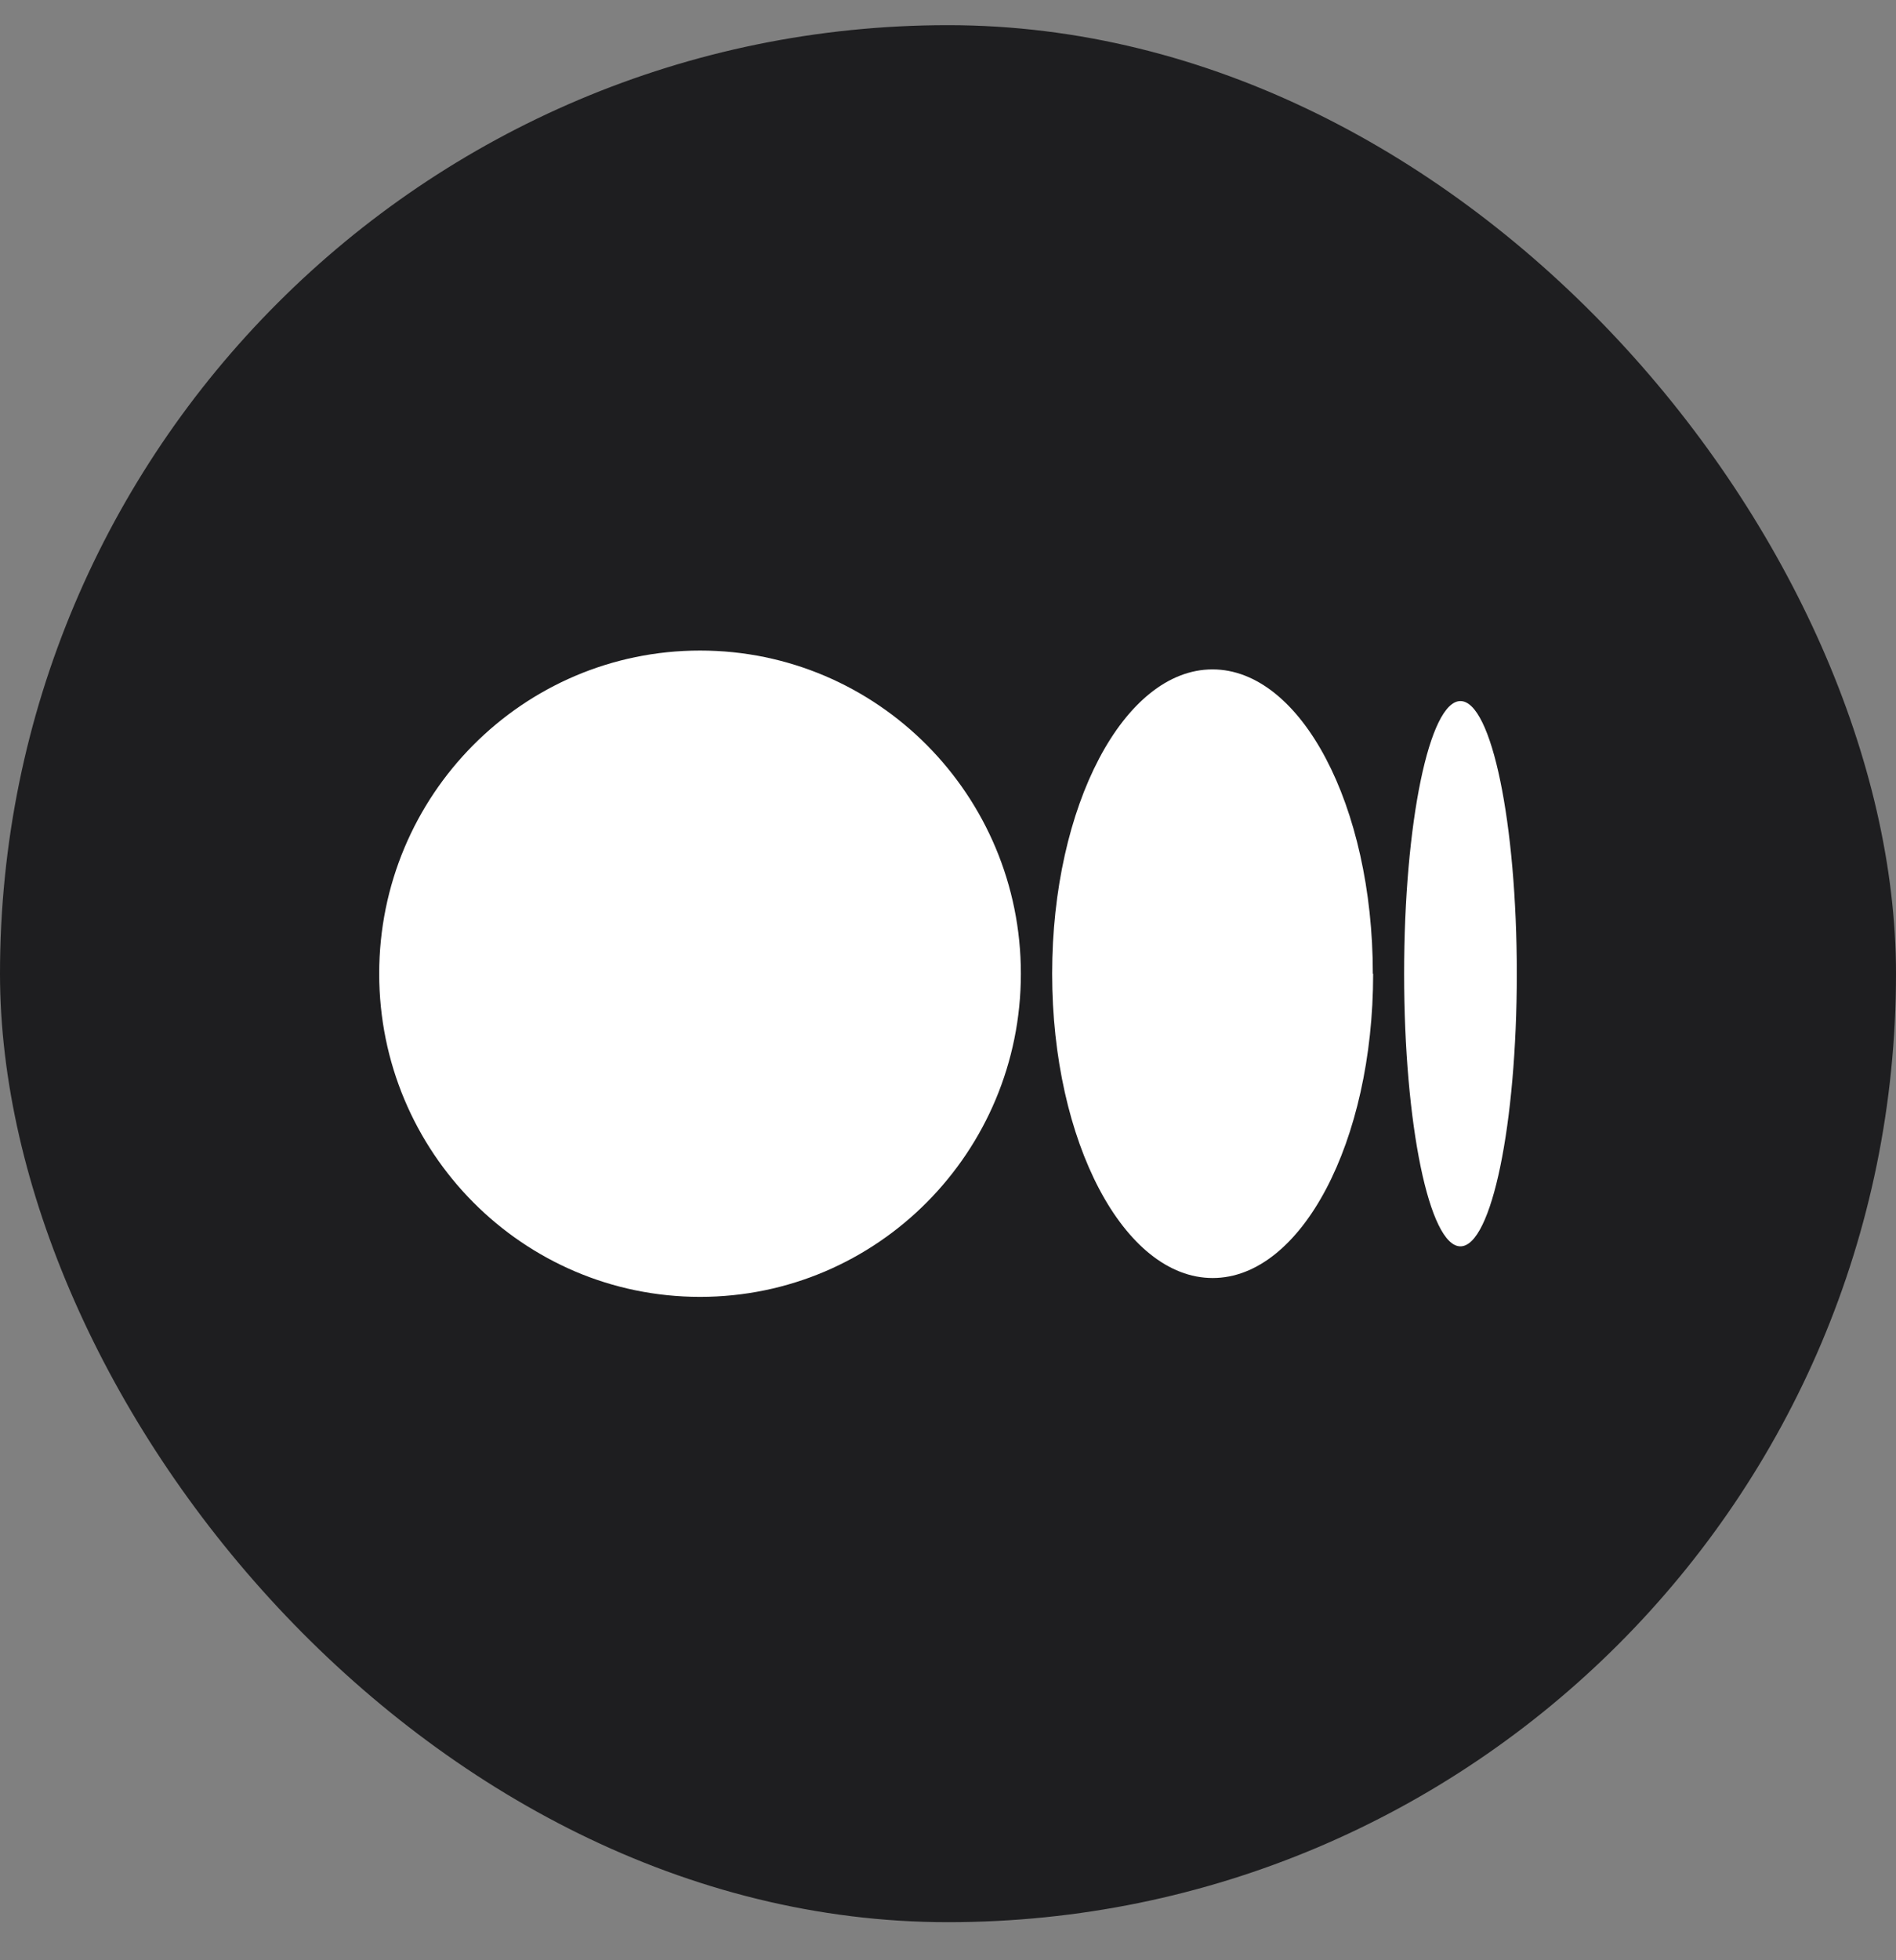 <svg width="30" height="31" viewBox="0 0 30 31" fill="none" xmlns="http://www.w3.org/2000/svg">
<rect x="0" y="0" width="30" height="31" fill="#808080" stroke="none"/>
<rect y="0.398" width="30" height="30" rx="15" fill="#1E1E20"/>
<path d="M11.077 10.288C8.273 10.288 6 12.575 6 15.398C6 18.222 8.273 20.509 11.077 20.509C13.881 20.509 16.153 18.222 16.153 15.398C16.153 12.575 13.881 10.288 11.077 10.288ZM19.185 10.586C17.784 10.586 16.648 12.741 16.648 15.398C16.648 18.056 17.784 20.211 19.188 20.211C20.591 20.211 21.727 18.056 21.727 15.398H21.722C21.722 12.741 20.586 10.586 19.185 10.586ZM23.108 11.087C22.616 11.087 22.217 13.016 22.217 15.398C22.217 17.781 22.616 19.71 23.108 19.71C23.601 19.71 24 17.778 24 15.398C24 13.019 23.601 11.087 23.108 11.087Z" fill="white"/>
</svg>
